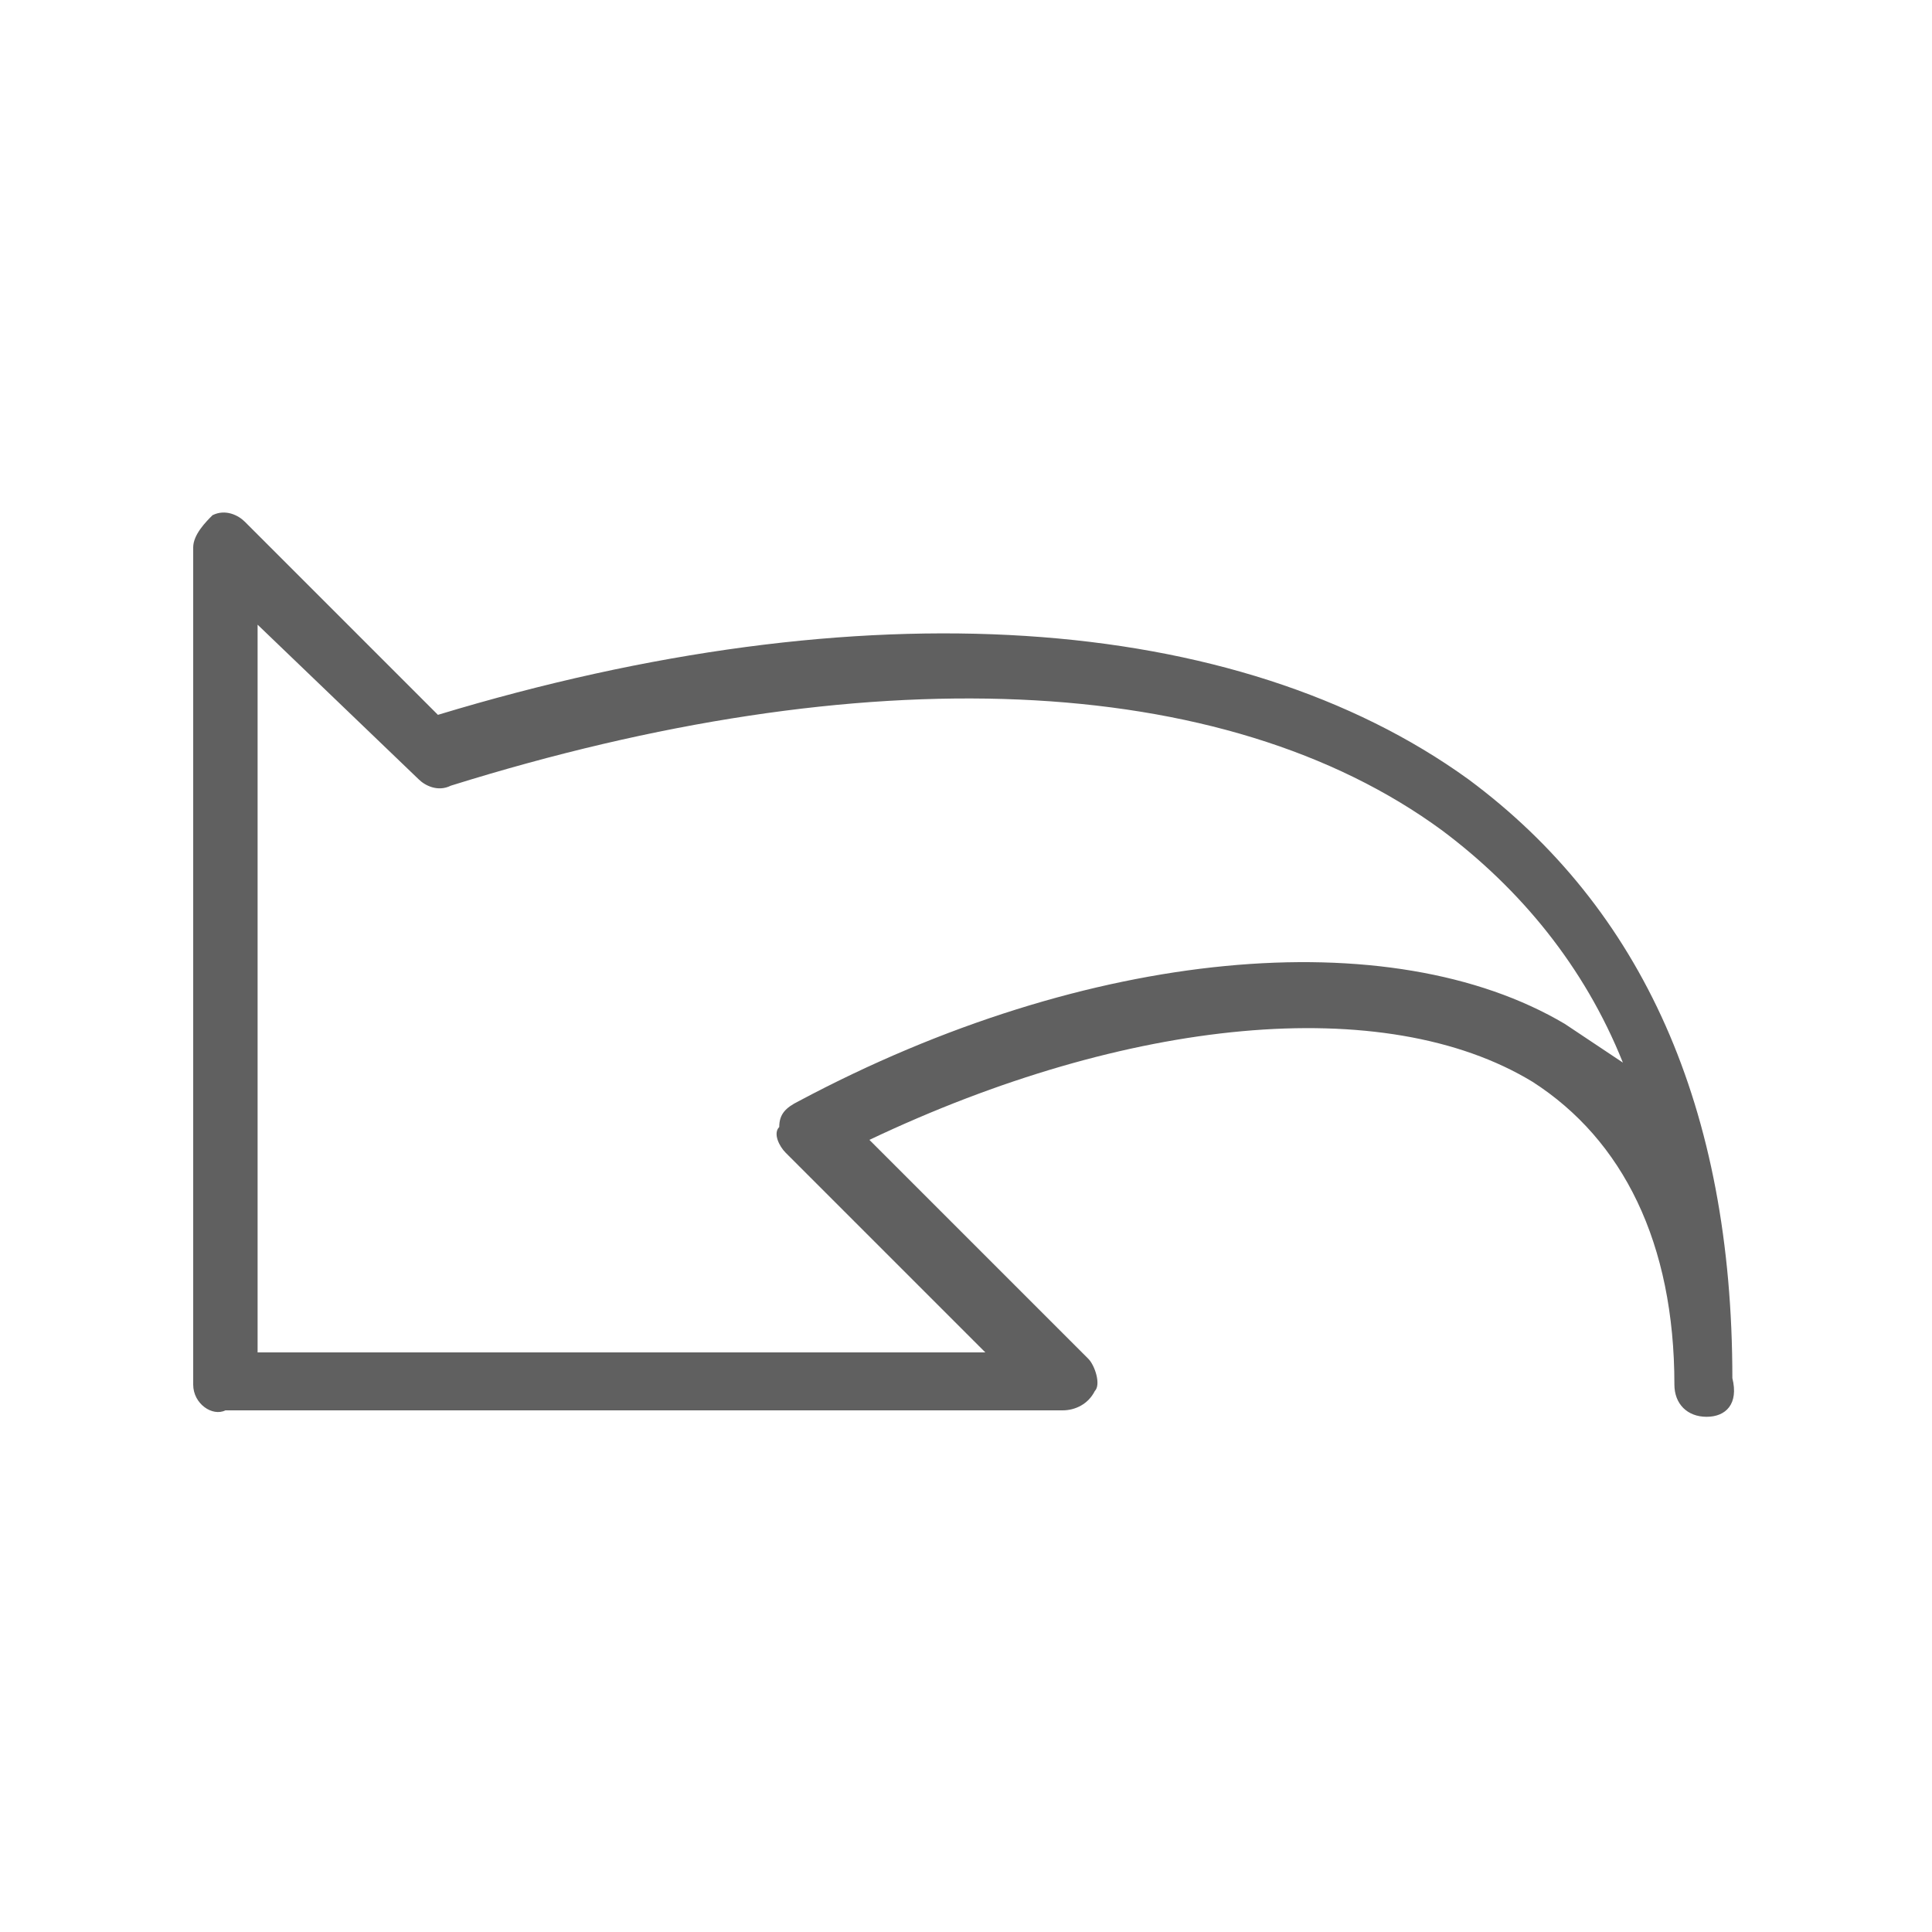 <?xml version="1.0" encoding="utf-8"?>
<!-- Generator: Adobe Illustrator 19.2.1, SVG Export Plug-In . SVG Version: 6.00 Build 0)  -->
<svg version="1.1" id="Ebene_1" xmlns="http://www.w3.org/2000/svg" xmlns:xlink="http://www.w3.org/1999/xlink" x="0px" y="0px"
	 viewBox="0 0 30 30" style="enable-background:new 0 0 30 30;" xml:space="preserve">
<style type="text/css">
	.st0{fill:#606060;}
</style>
<g>
	<path class="st0" d="M26.5,22c-0.3,0-0.5-0.2-0.5-0.5c0-2.2-0.8-3.8-2.2-4.7c-2.3-1.4-6.3-1-10.3,0.9l3.4,3.4
		c0.1,0.1,0.2,0.4,0.1,0.5c-0.1,0.2-0.3,0.3-0.5,0.3h-13C3.3,22,3,21.8,3,21.5v-13C3,8.3,3.2,8.1,3.3,8c0.2-0.1,0.4,0,0.5,0.1l3,3
		c6.6-2,12.4-1.6,16,1c2.7,2,4.1,5.1,4.1,9.3C27,21.8,26.8,22,26.5,22z M4,21h11.3l-3.1-3.1c-0.1-0.1-0.2-0.3-0.1-0.4
		c0-0.2,0.1-0.3,0.3-0.4c4.5-2.4,9.2-2.8,11.9-1.2c0.3,0.2,0.6,0.4,0.9,0.6c-0.6-1.5-1.6-2.7-2.8-3.6c-3.4-2.5-9-2.7-15.4-0.7
		c-0.2,0.1-0.4,0-0.5-0.1L4,9.7V21z"/>
</g>
</svg>
